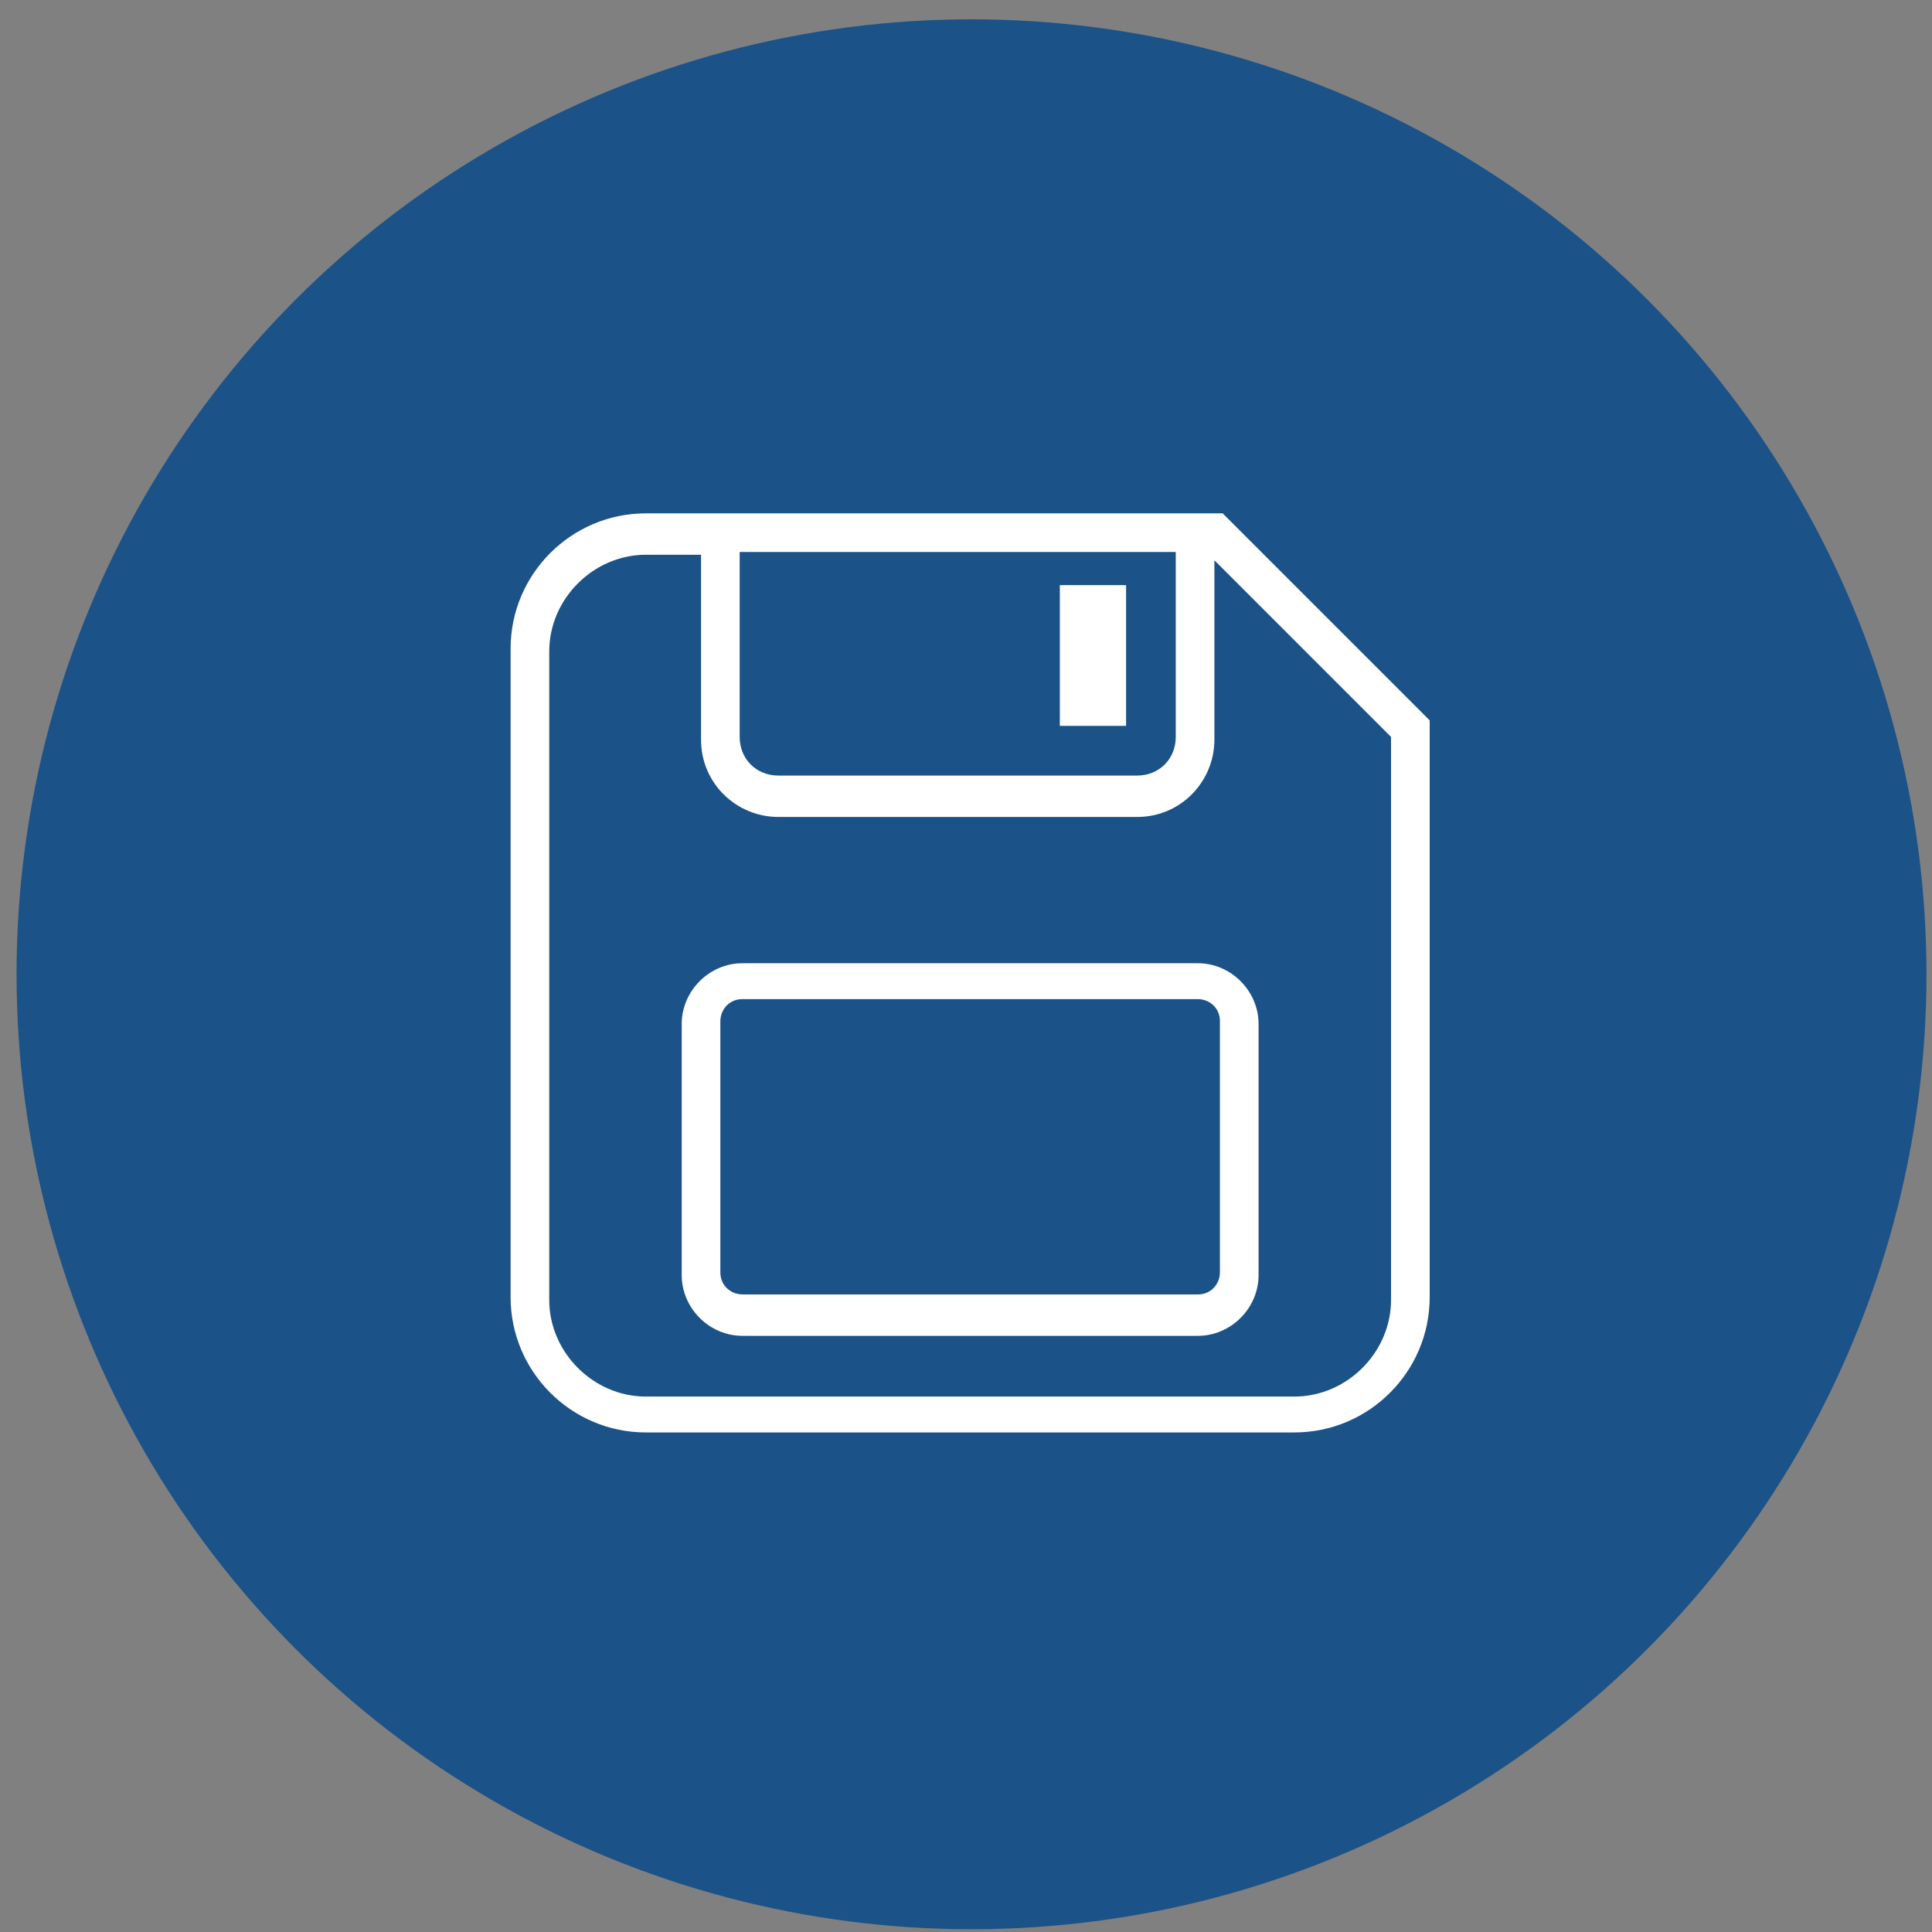 <?xml version="1.0" encoding="UTF-8"?>
<svg id="Layer_1" xmlns="http://www.w3.org/2000/svg" version="1.1" viewBox="0 0 70 70">
  <rect x="0" y="0" width="70" height="70" fill="#808080" stroke="none"/>
  <defs>
    <style>
      .st0 {
        fill: #1b5288;
      }

      .st1 {
        display: none;
      }

      .st1, .st2 {
        fill: #fff;
      }
    </style>
  </defs>
  <circle class="st0" cx="35.2" cy="35.3" r="34.6" />
  <path class="st1" d="M46.1,28.1h-1.5c.1-2.3,0-5.3-2.1-7.8-2.2-2.6-5.5-3.9-8.8-3.5-3.3.5-6.1,2.6-7.5,5.6-.8,1.9-.8,3.8-.7,5.6h0c0,0-1.6,0-1.6,0-.8.2-1.2.7-1.4,1.5.2,6.4-.3,13,.2,19.3.3.5.7.8,1.3,1h22.1c.8-.2,1.2-.7,1.5-1.4v-19c-.3-.7-.7-1.1-1.4-1.4ZM37.5,37.7c-.3.5-1.1,1.2-1.5,1.3l1.3,4.7h-4.7l1.3-4.6s-.9-.5-1.3-1.1c-1.3-1.8-.3-4.4,2-4.5,2.3-.1,3.8,2.2,2.8,4.2ZM42,28.1h-13.9v-.2c0-1.6-.1-3.1.5-4.4,1-2.3,3-3.8,5.4-4.1,2.5-.3,4.9.6,6.5,2.5,1.2,1.5,1.7,3.4,1.5,6.2Z" />
  <g>
    <path class="st2" d="M44.3,18.6h-20.9c-2.7,0-4.9,2.2-4.9,4.9v23.5c0,2.7,2.2,4.9,4.9,4.9h23.5c2.7,0,4.9-2.2,4.9-4.9v-20.9l-7.5-7.5ZM42.6,20v6.7c0,.8-.6,1.4-1.4,1.4h-13c-.8,0-1.4-.6-1.4-1.4v-6.7h15.8ZM50.4,47.1c0,1.9-1.6,3.5-3.5,3.5h-23.5c-1.9,0-3.5-1.6-3.5-3.5v-23.5c0-1.9,1.6-3.5,3.5-3.5h2v6.7c0,1.6,1.3,2.8,2.8,2.8h13c1.6,0,2.8-1.3,2.8-2.8v-6.5l6.4,6.4v20.3Z" />
    <path class="st2" d="M43.4,48.4h-16.5c-1.2,0-2.2-1-2.2-2.2v-9.1c0-1.2,1-2.2,2.2-2.2h16.5c1.2,0,2.2,1,2.2,2.2v9.1c0,1.2-1,2.2-2.2,2.2ZM26.9,36.2c-.5,0-.8.4-.8.8v9.1c0,.5.4.8.8.8h16.5c.5,0,.8-.4.8-.8v-9.1c0-.5-.4-.8-.8-.8h-16.5Z" />
    <rect class="st2" x="38.4" y="21.2" width="2.4" height="5.1" />
  </g>
</svg>